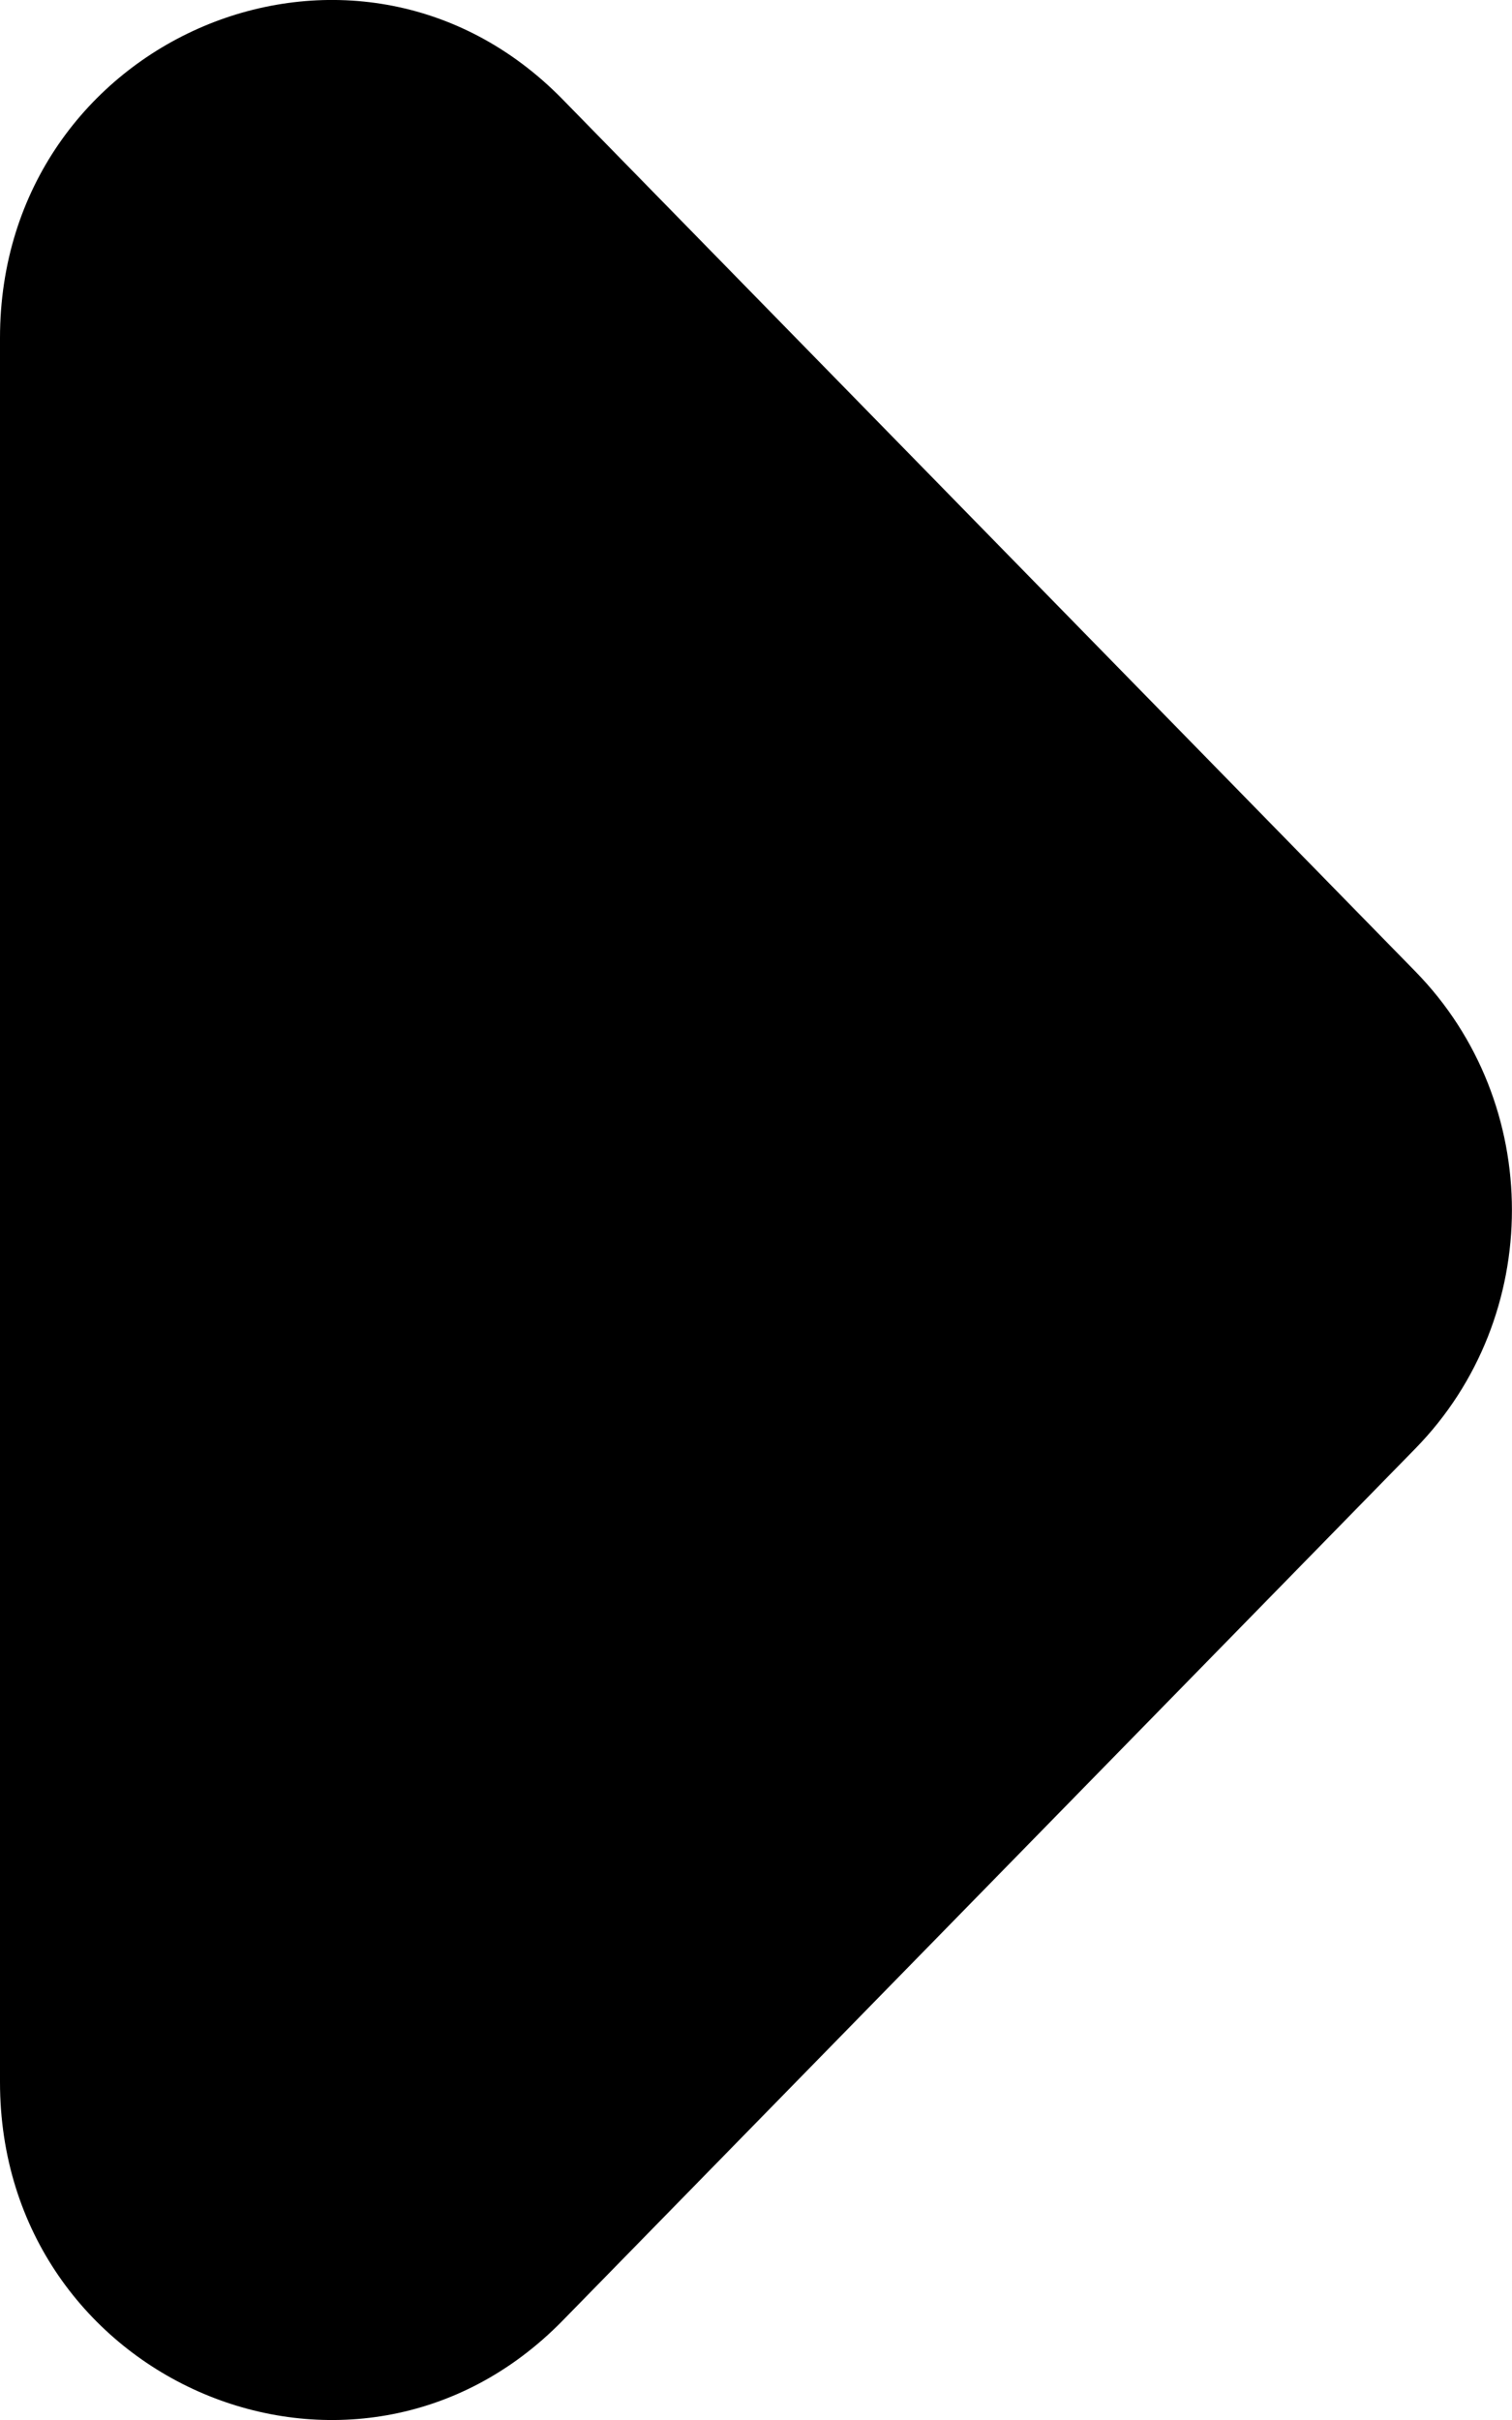 <svg width="5" height="8" viewBox="0 0 5 8" fill="none" xmlns="http://www.w3.org/2000/svg">
<path d="M4.681 3.212C5.106 3.647 5.106 4.353 4.681 4.788L1.861 7.671C1.174 8.374 -8.21114e-07 7.876 -7.77697e-07 6.883L-5.25668e-07 1.117C-4.82251e-07 0.124 1.174 -0.374 1.861 0.329L4.681 3.212Z" fill="black"/>
</svg>

